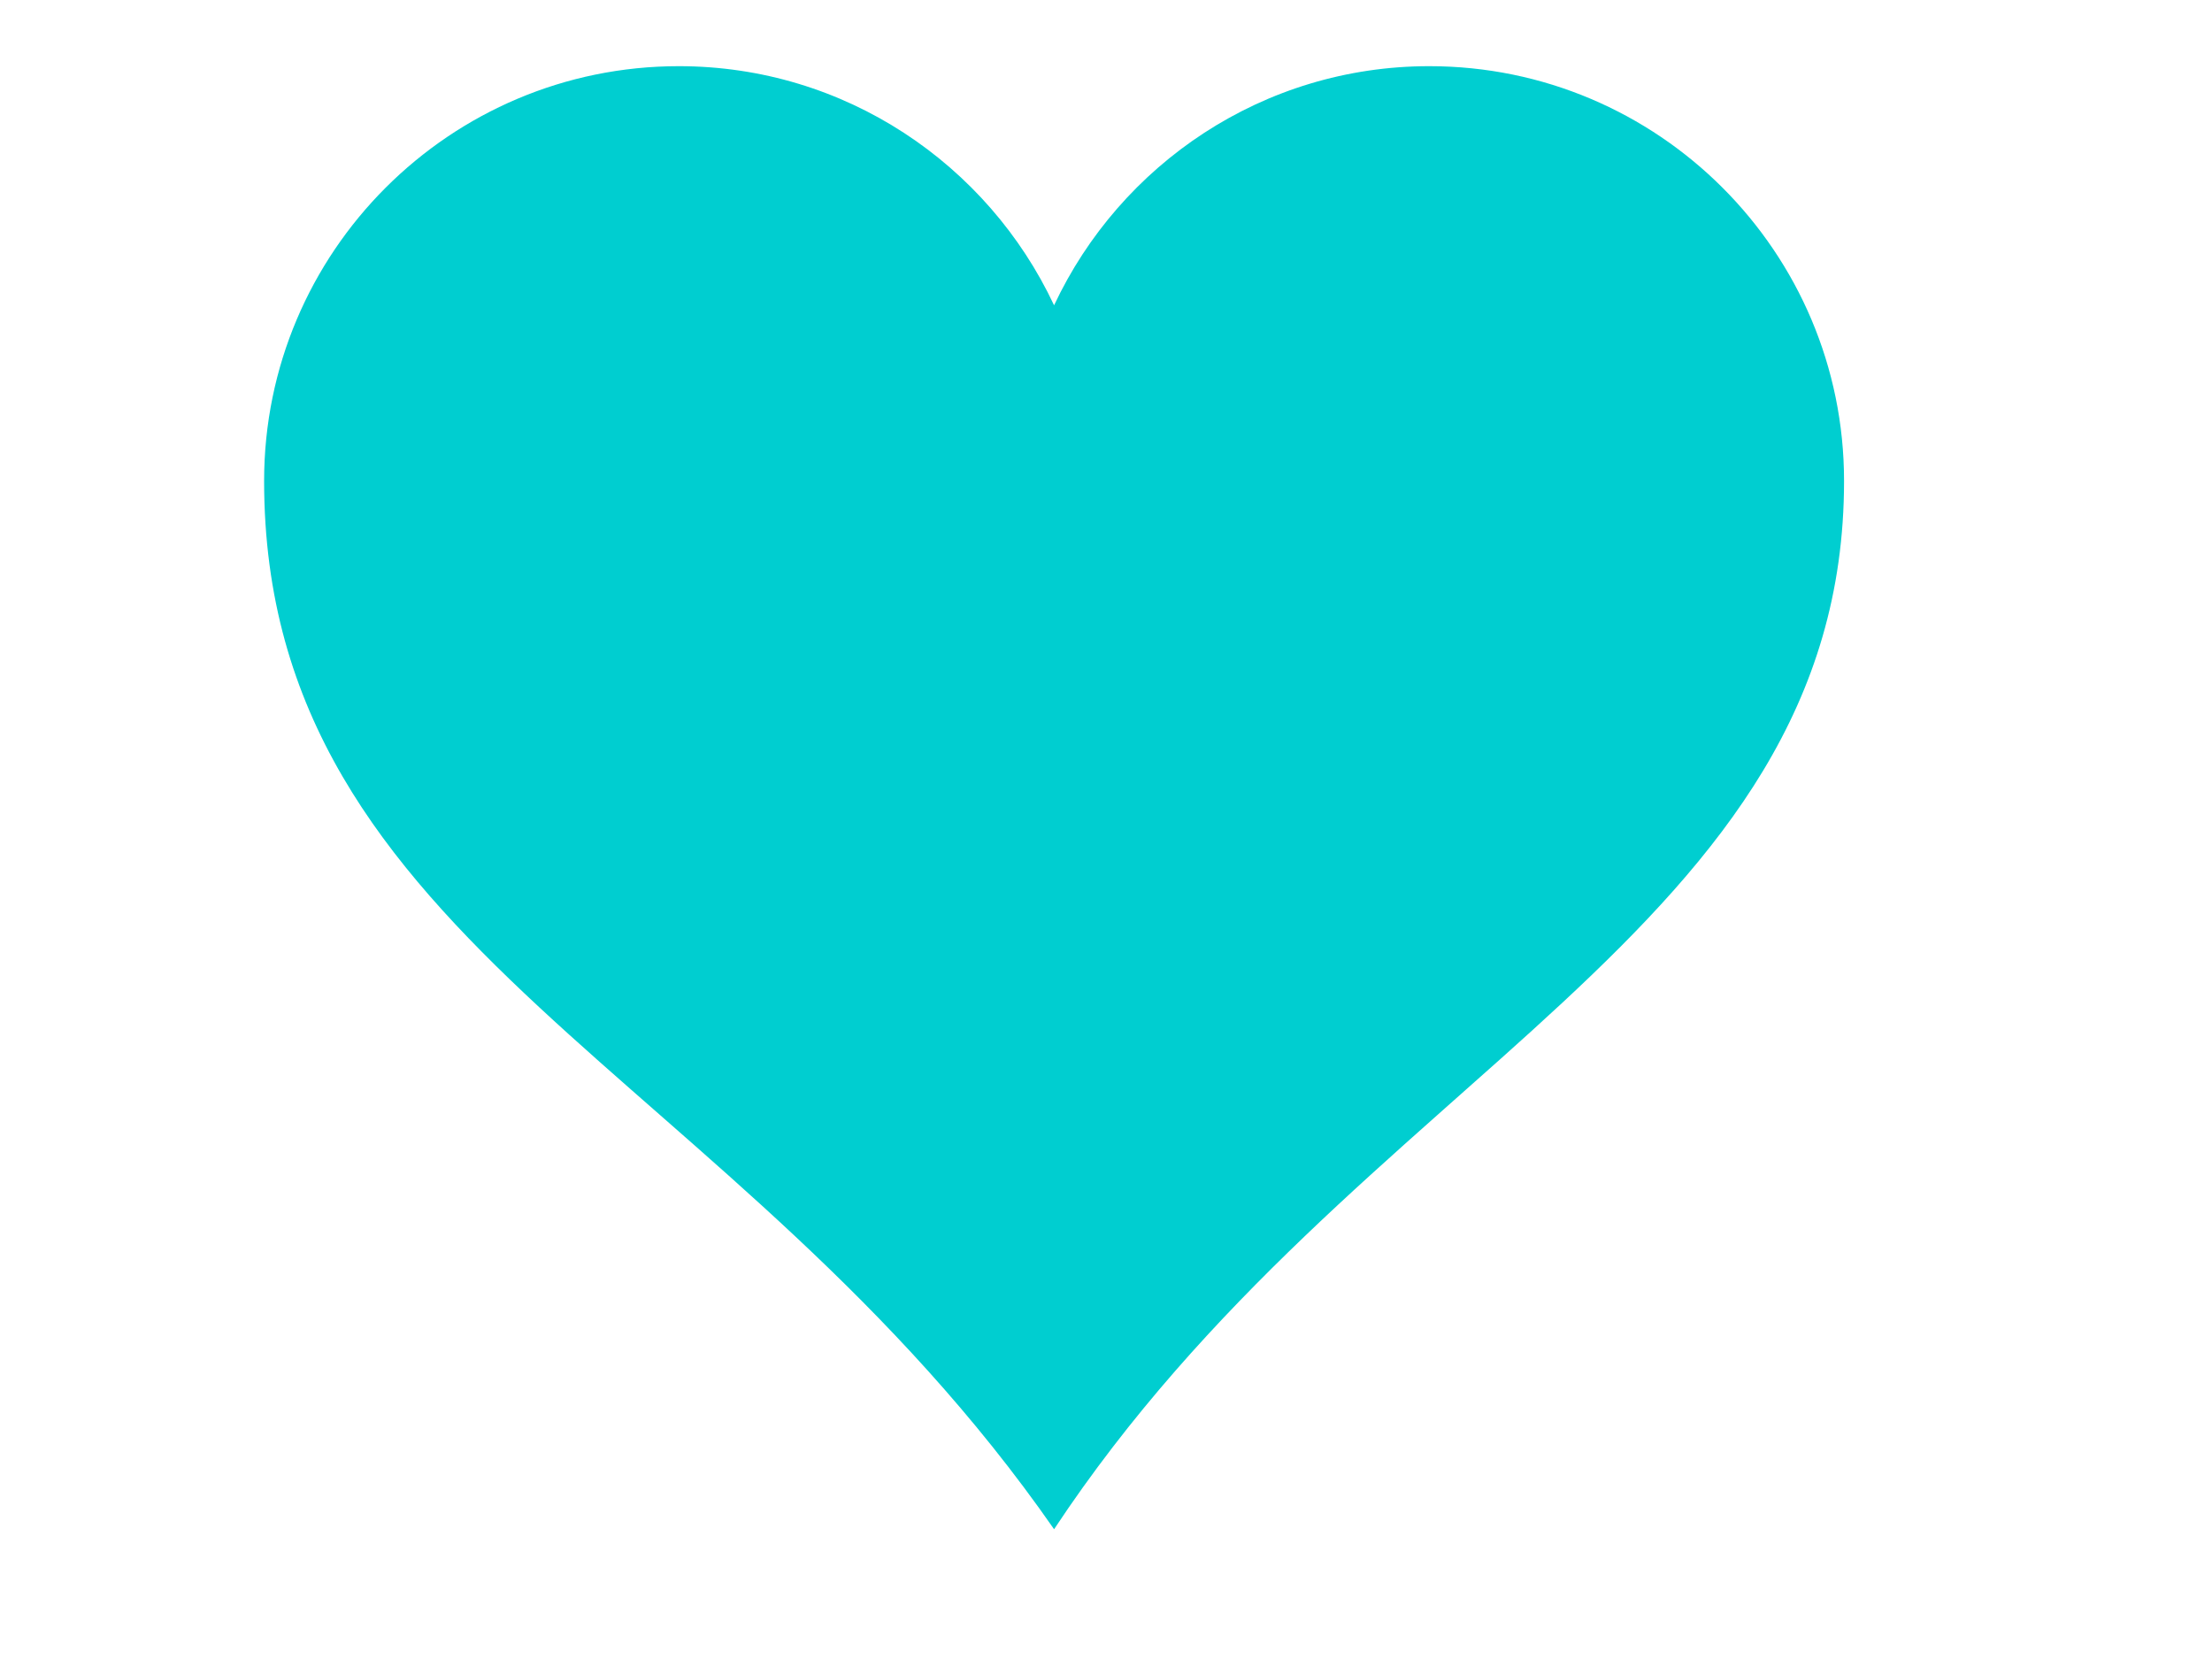 <?xml version="1.0"?><svg width="640" height="480" xmlns="http://www.w3.org/2000/svg">
 <title>aqua blue heart</title>
 <g>
  <title>Layer 1</title>
  <g id="layer1">
   <path d="m196.416,19.146c-66.24,0 -120,53.76 -120,120c0,134.756 135.933,170.087 228.562,303.308c87.574,-132.403 228.562,-172.855 228.562,-303.308c0,-66.24 -53.76,-120 -120,-120c-48.048,0 -89.402,28.37 -108.562,69.187c-19.161,-40.817 -60.514,-69.187 -108.562,-69.187z" id="path7" stroke-miterlimit="4" stroke-width="5" fill="#00ced0"/>
  </g>
 </g>
</svg>